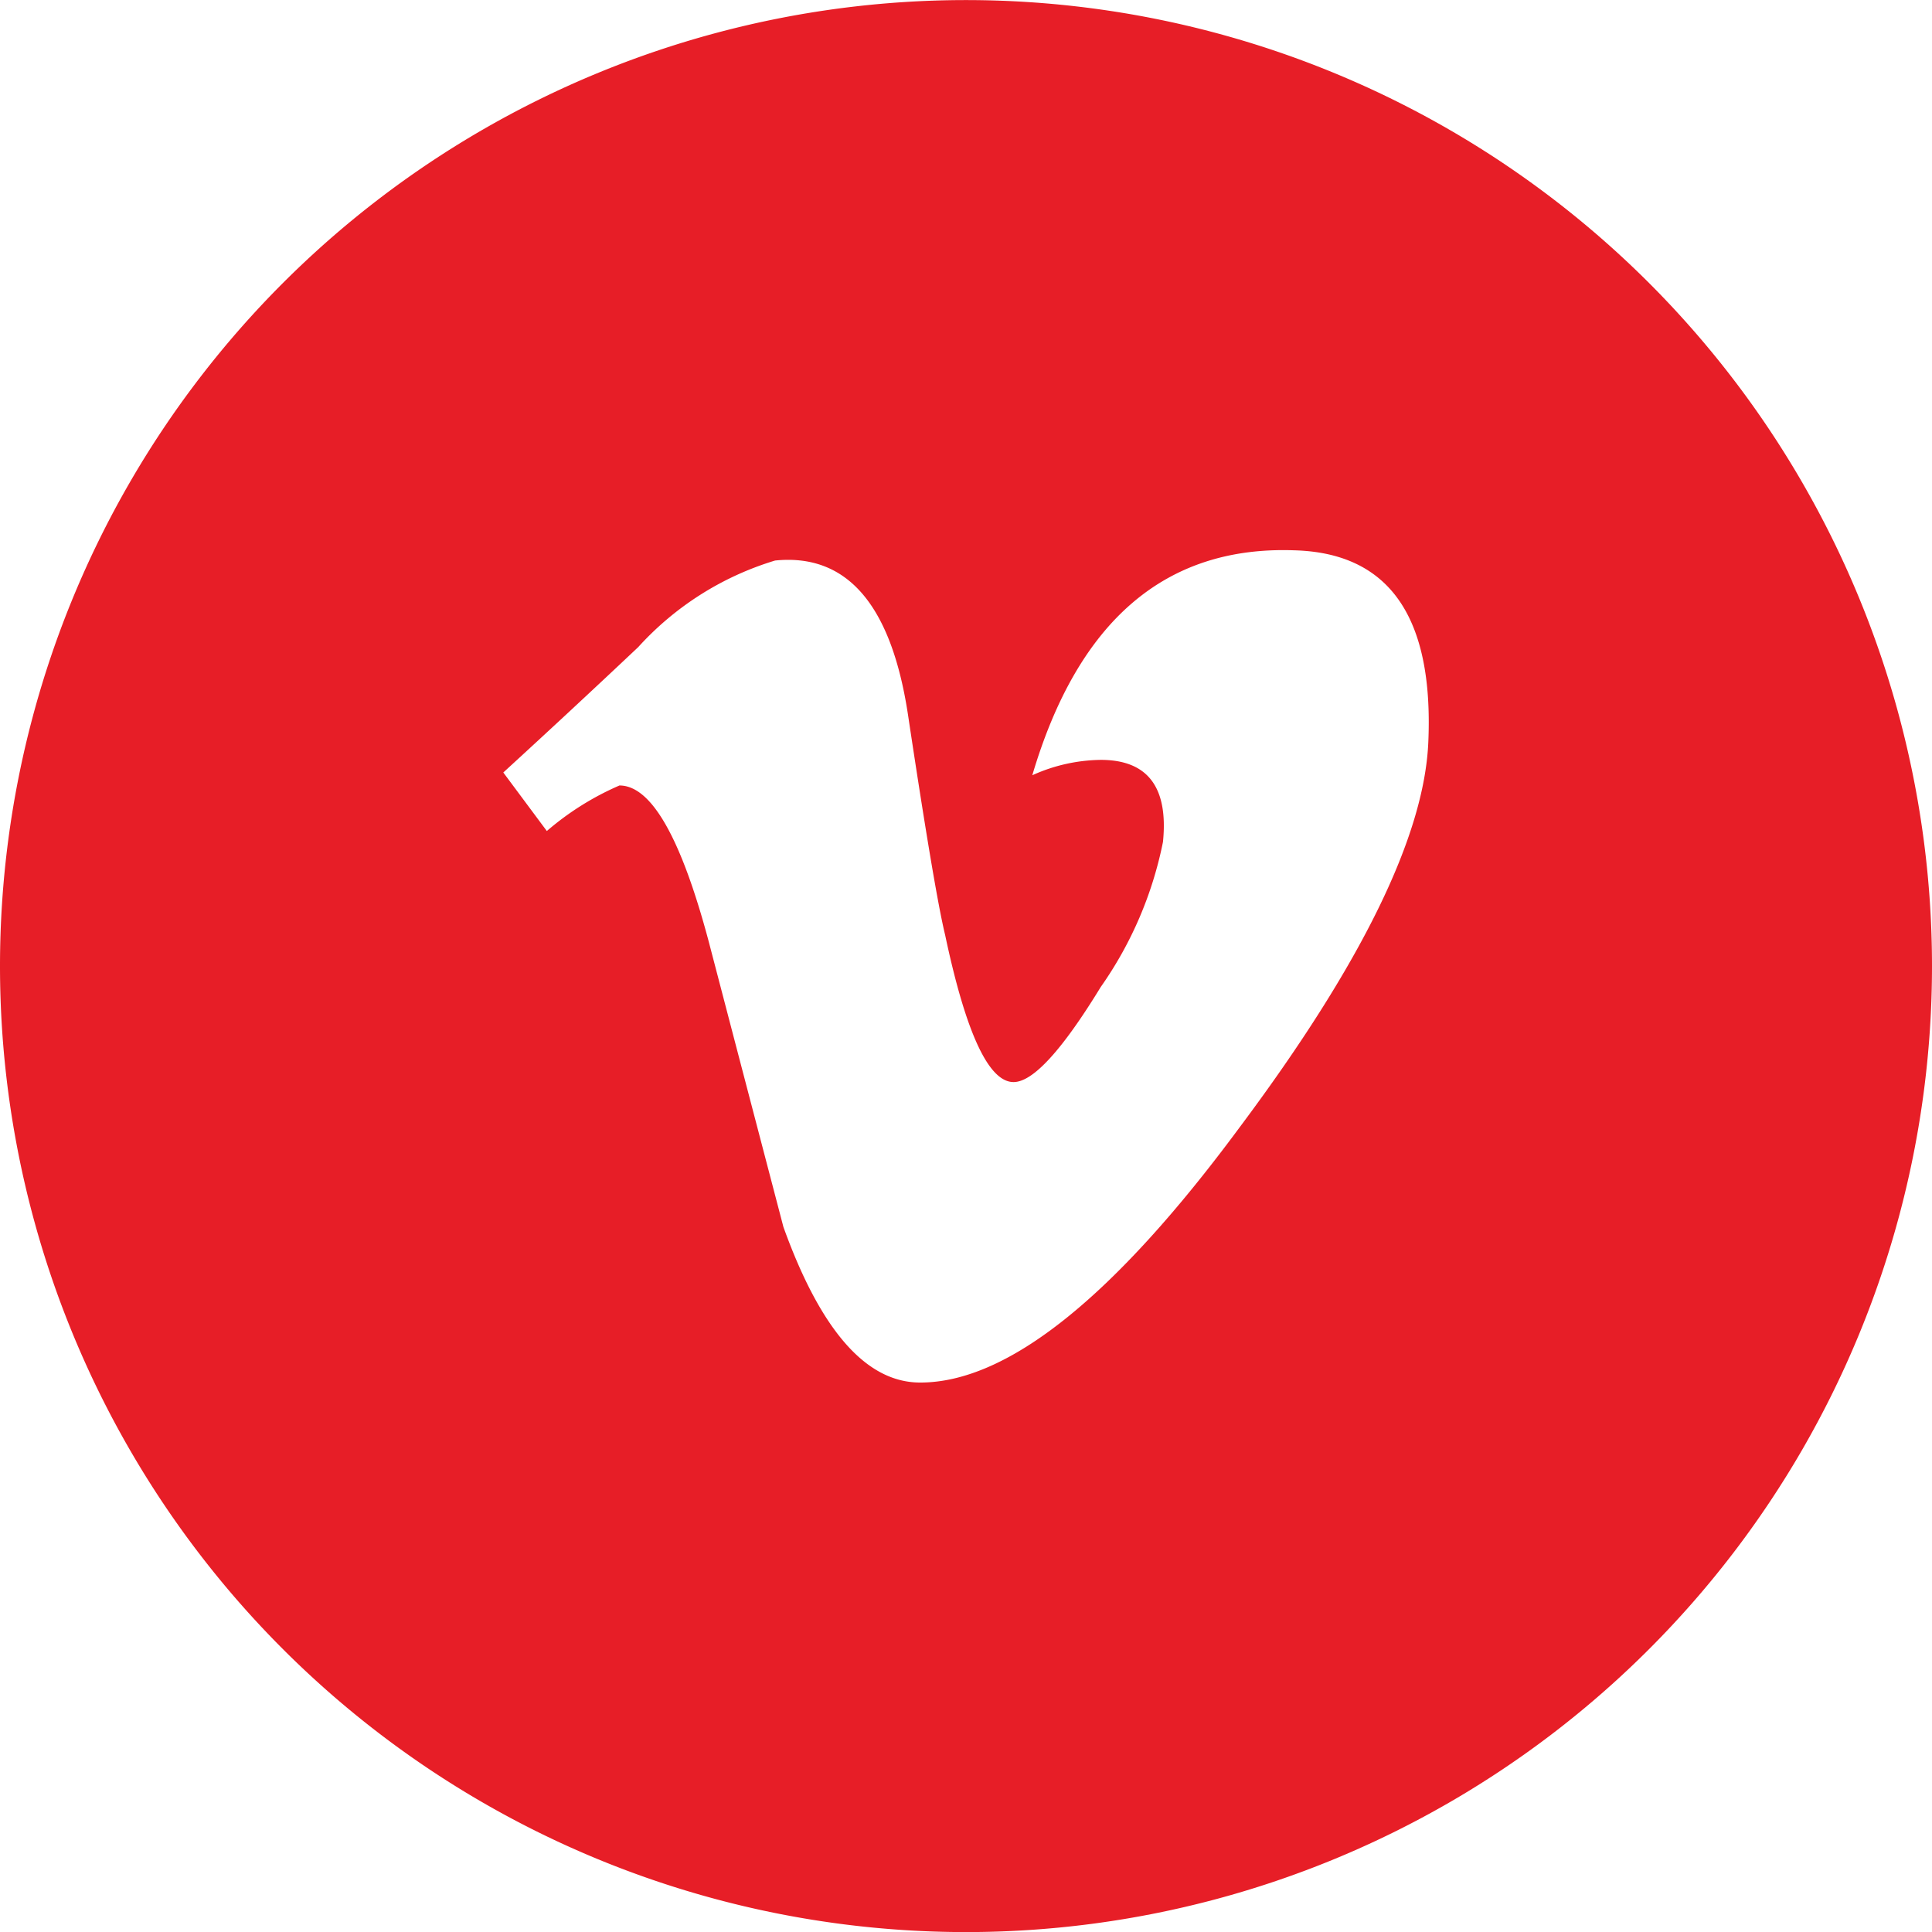 <svg xmlns="http://www.w3.org/2000/svg" width="25.12" height="25.12" viewBox="0 0 25.12 25.12">
  <path id="vimeo-icon" d="M1751.525-773.9a12.56,12.56,0,0,0-12.56,12.56,12.56,12.56,0,0,0,12.56,12.56,12.56,12.56,0,0,0,12.56-12.56A12.56,12.56,0,0,0,1751.525-773.9Zm6.011,9.649q-.078,1.831-2.452,5.006-2.454,3.321-4.155,3.32-1.05,0-1.778-2.023-.487-1.859-.972-3.714-.541-2.027-1.16-2.026a3.682,3.682,0,0,0-.944.592l-.566-.761q.889-.814,1.754-1.63a3.943,3.943,0,0,1,1.78-1.126q1.4-.142,1.727,2,.347,2.308.484,2.87.405,1.913.89,1.911.377,0,1.133-1.236a4.974,4.974,0,0,0,.809-1.886c.072-.713-.2-1.067-.809-1.067a2.214,2.214,0,0,0-.89.2q.891-3.01,3.4-2.925Q1757.643-766.7,1757.536-764.252Z" transform="translate(-1738.965 773.901)" fill="#e71e27" fill-rule="evenodd"/>
</svg>
